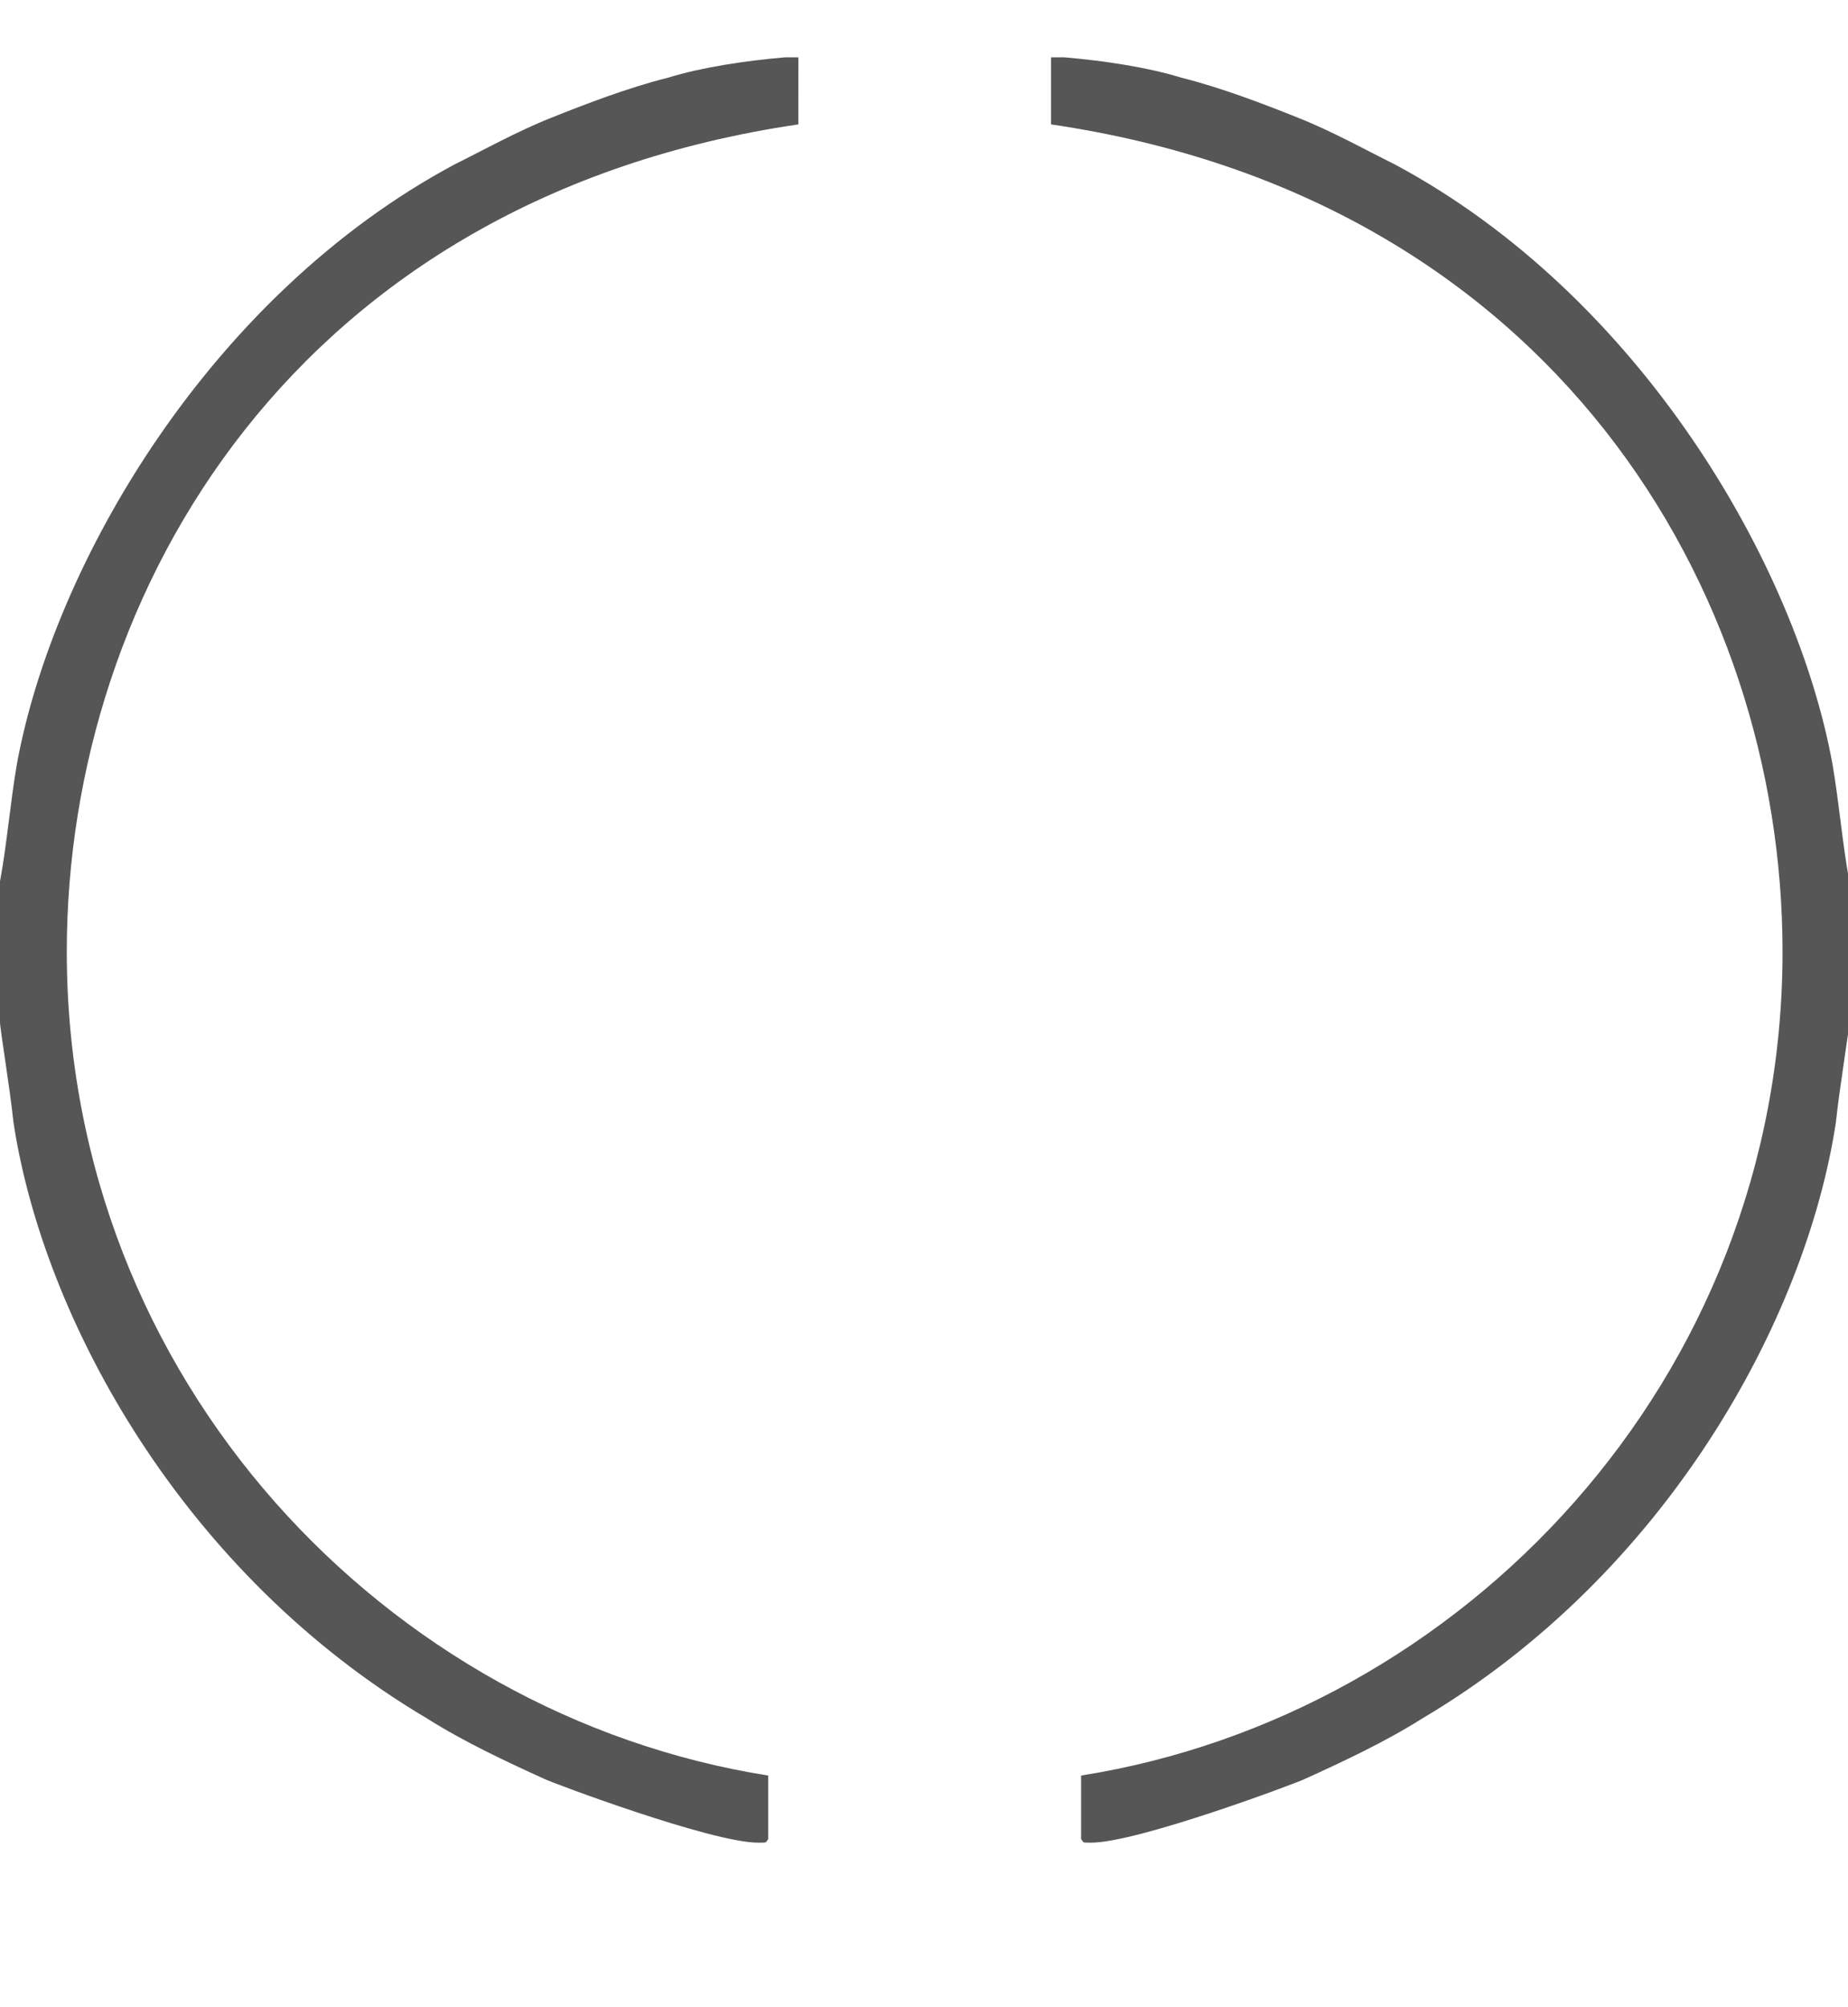 <?xml version="1.0" encoding="utf-8"?>
<!-- Generator: Adobe Illustrator 16.0.0, SVG Export Plug-In . SVG Version: 6.00 Build 0)  -->
<!DOCTYPE svg PUBLIC "-//W3C//DTD SVG 1.1//EN" "http://www.w3.org/Graphics/SVG/1.1/DTD/svg11.dtd">
<svg version="1.1" id="Layer_1" xmlns="http://www.w3.org/2000/svg" xmlns:xlink="http://www.w3.org/1999/xlink" x="0px" y="0px"
	 width="70px" height="76px" viewBox="0 0 70 76" enable-background="new 0 0 70 76" xml:space="preserve">
<path fill="#565656" d="M40.311,2.17c1.521,0.13,3.17,0.38,4.431,0.77c1.521,0.38,3.159,1.01,4.43,1.52
	c1.271,0.5,2.66,1.27,3.67,1.77c9.24,4.95,15.181,15.09,16.57,22.7c0.26,1.52,0.379,3.05,0.64,4.44v5.33c0,0.25-0.38,2.53-0.511,3.8
	c-1.14,7.49-6.449,17.12-15.688,22.58c-1.392,0.88-3.041,1.648-4.431,2.279c-0.25,0.131-6.319,2.41-8.09,2.41
	c-0.381,0-0.261,0-0.381-0.131v-2.41C55.37,64.95,67.52,52.27,67.52,36.03c0-13.69-8.729-28.53-27.709-31.32V2.17H40.311z"/>
<path fill="#565656" d="M30.24,4.71C11.261,7.5,2.53,22.34,2.53,36.03c0,16.24,12.15,28.92,26.57,31.199v2.41
	c-0.121,0.131,0,0.131-0.381,0.131c-1.77,0-7.84-2.279-8.09-2.41c-1.39-0.631-3.039-1.399-4.43-2.279
	C6.96,59.62,1.65,49.99,0.511,42.5C0.38,41.23,0,38.95,0,38.7v-5.33c0.261-1.39,0.38-2.92,0.64-4.44
	c1.391-7.61,7.33-17.75,16.57-22.7c1.01-0.5,2.4-1.27,3.67-1.77c1.271-0.51,2.91-1.14,4.43-1.52c1.261-0.39,2.91-0.64,4.431-0.77
	h0.5"/>
</svg>

